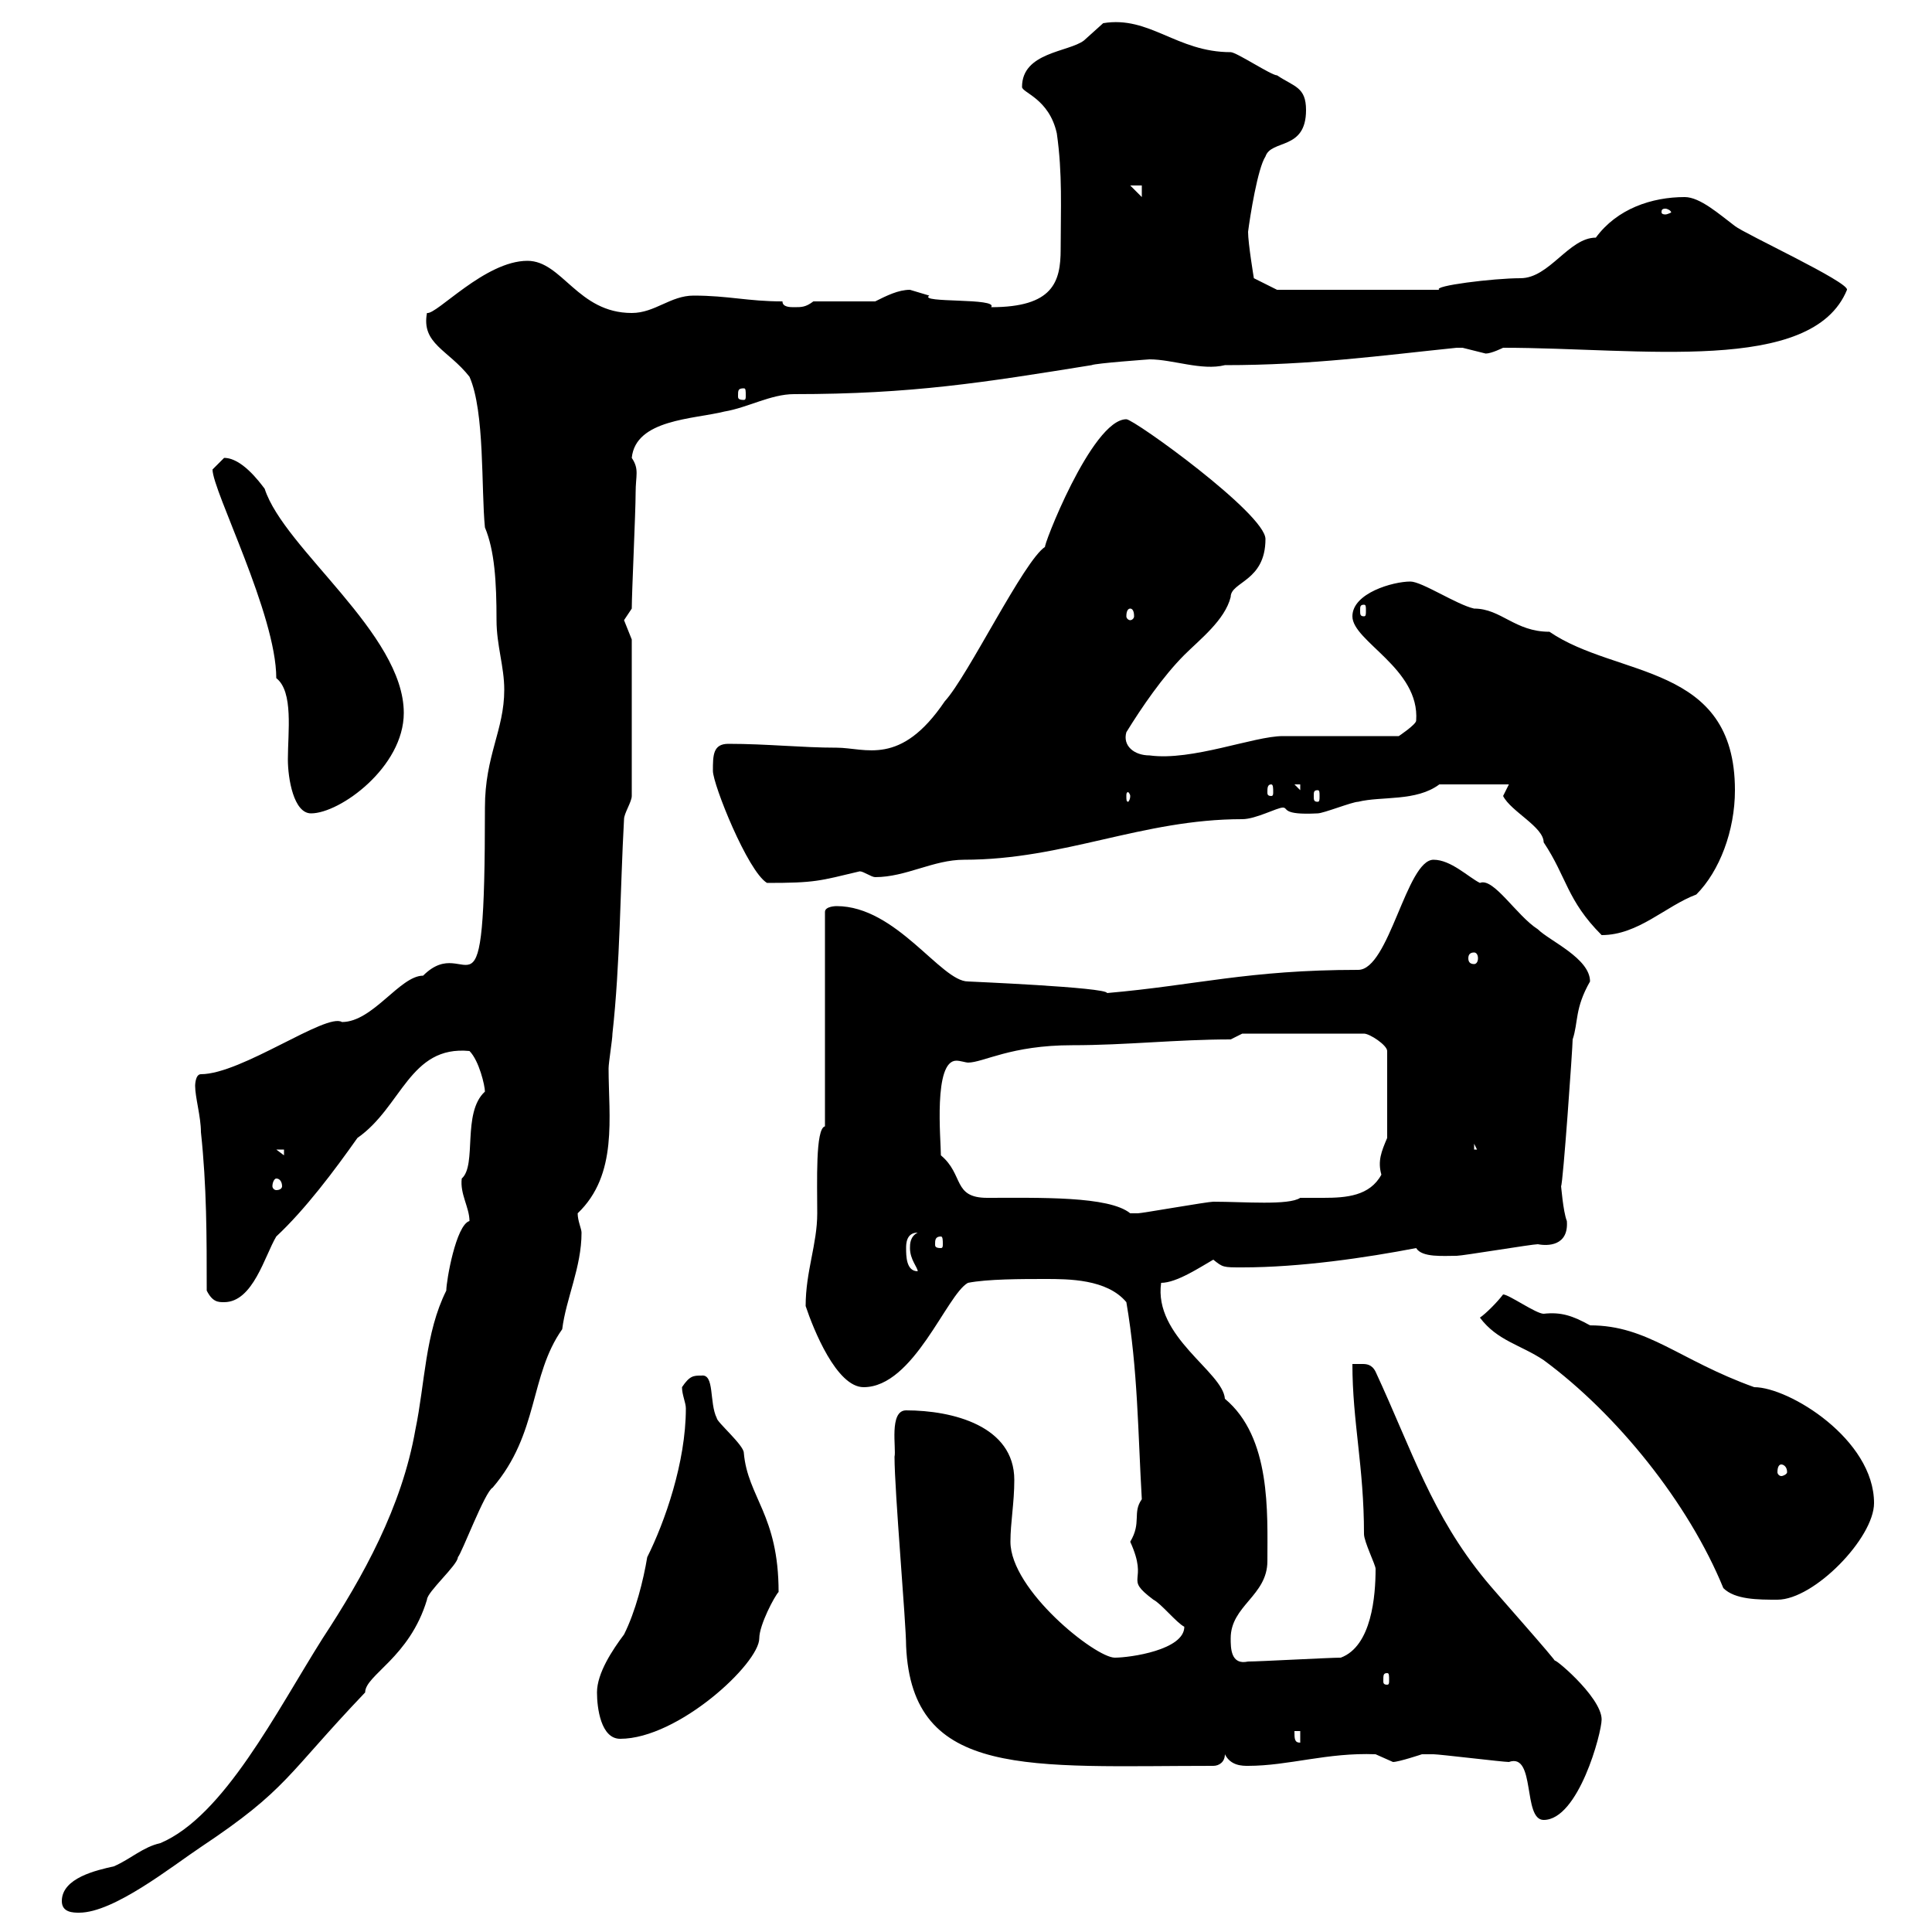 <svg xmlns="http://www.w3.org/2000/svg" xmlns:xlink="http://www.w3.org/1999/xlink" width="300" height="300"><path d="M9.60 295.20C9.60 297 11.40 297 12.30 297C17.70 297 26.70 289.80 31.20 286.80C44.70 277.80 44.40 275.70 56.70 262.80C56.70 260.10 63.60 257.40 66.30 248.40C66.30 247.20 71.10 243 71.10 241.80C71.70 241.20 75.30 231.60 76.50 231C83.70 222.60 82.20 213.60 87.30 206.40C87.90 201.60 90.30 196.80 90.30 191.40C90.30 190.80 89.70 189.60 89.70 188.40C96 182.40 94.50 173.40 94.50 165.90C94.50 165 95.10 161.40 95.10 160.50C96.30 149.70 96.30 138 96.90 127.20C96.90 126.30 98.10 124.50 98.10 123.60L98.10 99.30C98.10 99.30 96.90 96.30 96.90 96.30C96.90 96.30 98.10 94.50 98.10 94.50C98.10 92.10 98.70 79.50 98.70 76.50C98.70 73.80 99.30 72.90 98.10 71.10C98.70 65.10 107.70 65.10 112.50 63.90C116.10 63.30 119.70 61.20 123.30 61.20C141.60 61.20 152.70 59.40 169.50 56.70C170.10 56.40 178.50 55.80 178.50 55.80C182.10 55.80 186.60 57.60 190.20 56.70C203.70 56.70 214.50 55.20 226.20 54C226.20 54 226.20 54 227.10 54C227.10 54 230.70 54.90 230.70 54.90C231.60 54.90 233.40 54 233.40 54C254.70 54 281.40 58.20 286.80 45C287.10 43.80 270.90 36.30 269.40 35.10C267 33.30 264 30.60 261.60 30.60C256.50 30.60 251.10 32.40 247.80 36.90C243.60 36.90 240.60 43.20 236.10 43.20C231.90 43.20 222.30 44.40 223.50 45L198.30 45L194.70 43.20C194.70 43.20 193.80 37.80 193.80 36C194.10 33.60 195.30 26.10 196.50 24.30C197.40 21.60 202.80 23.40 202.80 17.10C202.80 13.50 201 13.50 198.30 11.70C197.40 11.70 192 8.10 191.10 8.10C182.70 8.10 178.50 2.40 171.30 3.60C171.30 3.60 168.30 6.30 168.30 6.30C165.90 8.10 158.70 8.10 158.70 13.50C158.70 14.40 162.90 15.30 164.10 20.70C165 27 164.70 32.40 164.70 38.70C164.70 43.80 163.50 47.70 153.90 47.70C155.10 46.20 142.50 47.10 144.30 45.90C144.30 45.90 141.30 45 141.30 45C139.50 45 137.70 45.90 135.90 46.80L126.30 46.80C125.10 47.70 124.50 47.70 123.30 47.70C122.70 47.70 121.50 47.70 121.50 46.80C116.10 46.80 113.10 45.90 107.70 45.90C104.10 45.90 101.70 48.60 98.10 48.60C89.70 48.60 87.30 40.50 81.90 40.50C75.30 40.50 67.80 48.90 66.30 48.60C65.40 53.40 69.60 54.30 72.90 58.50C75.30 63.90 74.70 75.90 75.30 81.90C76.80 85.50 77.10 90.30 77.10 96.30C77.10 100.20 78.30 103.50 78.30 107.10C78.30 113.40 75.30 117.30 75.30 125.40C75.30 162.30 72.90 144.30 65.70 151.50C62.10 151.50 57.90 158.70 53.10 158.70C50.70 157.20 37.50 166.80 31.20 166.80C30.30 166.80 30.30 168.60 30.30 168.60C30.30 170.40 31.20 173.40 31.20 175.80C32.10 184.20 32.10 192 32.10 200.40C33 202.20 33.90 202.20 34.80 202.20C39.30 202.20 41.10 195 42.90 192C47.40 187.80 51.90 181.80 55.50 176.70C62.40 171.90 63.60 162.30 72.90 163.20C74.40 164.70 75.30 168.60 75.30 169.50C71.70 172.80 74.10 180.90 71.70 183C71.40 185.40 72.90 187.50 72.90 189.60C70.80 190.20 69.30 198.90 69.30 200.40C66 207 66 214.80 64.50 222C62.40 234 56.40 244.80 50.10 254.40C42.90 265.80 34.80 282 24.90 286.20C22.20 286.80 20.40 288.60 17.70 289.80C15 290.40 9.60 291.60 9.60 295.20ZM221.70 272.40C221.70 272.40 222.60 272.40 222.60 272.40C223.50 272.40 233.40 273.60 234.30 273.60C238.50 272.10 236.40 282.60 239.70 282.60C245.10 282.60 248.70 269.10 248.70 267C248.70 263.40 240.60 256.80 241.50 258C241.80 258 231.90 246.90 230.70 245.40C222.30 235.20 219.30 225.30 213.60 213C213 211.80 212.10 211.80 211.50 211.80C210.90 211.80 210.30 211.80 210 211.80C210 220.80 211.80 227.70 211.80 238.20C211.80 239.40 213.60 243 213.60 243.60C213.60 247.80 213 255.60 208.20 257.40C206.40 257.40 195.60 258 193.80 258C191.10 258.60 191.10 255.90 191.10 254.40C191.10 249.30 196.80 247.80 196.80 242.40C196.80 234.90 197.40 223.20 190.20 217.20C189.90 213 179.10 207.60 180.30 199.20C182.70 199.20 186.30 196.80 188.40 195.60C189.90 196.80 189.90 196.80 192.90 196.80C201.90 196.80 212.10 195.30 219.90 193.80C220.80 195.30 224.10 195 226.20 195C227.10 195 237.90 193.20 238.80 193.20C240.30 193.50 243.60 193.50 243.30 189.60C242.70 188.10 242.40 183.90 242.40 184.20C242.70 183.90 244.20 162.60 244.20 161.40C245.10 158.70 244.50 156.60 246.90 152.40C246.90 148.80 240.60 146.10 238.80 144.30C235.50 142.20 231.90 136.20 229.80 137.10C228 136.20 225.30 133.50 222.60 133.50C218.40 133.50 215.70 150.60 210.90 150.60C193.80 150.60 185.70 153 171.90 154.20C171.90 153.30 150 152.40 150.30 152.40C146.10 152.40 139.20 140.70 129.90 140.70C129.90 140.70 128.10 140.70 128.10 141.60L128.10 174.90C126.60 175.20 126.90 183.60 126.90 188.40C126.90 193.20 125.10 197.40 125.10 202.80C126.30 206.40 129.90 215.40 134.10 215.40C141.90 215.40 147 201 150.30 199.20C153.30 198.60 158.70 198.60 162.30 198.60C165.90 198.60 171.90 198.60 174.90 202.20C176.70 212.70 176.70 222.60 177.30 232.80C175.80 234.90 177.30 236.40 175.50 239.40C178.50 246 174.30 244.80 179.10 248.40C180.30 249 182.70 252 183.90 252.60C183.90 256.20 175.50 257.40 173.10 257.40C170.10 257.40 156.90 246.90 156.90 239.40C156.90 236.40 157.50 233.40 157.50 229.80C157.50 221.40 147.90 219 140.70 219C138 219 139.20 225 138.90 226.20C138.90 231.60 140.70 252 140.70 255.60C141.60 276.30 159.90 274.20 188.40 274.20C189.30 274.20 190.20 273.60 190.20 272.40C191.10 274.20 192.90 274.20 193.80 274.20C200.10 274.20 206.10 272.10 213.60 272.40C213.60 272.40 216.30 273.60 216.30 273.60C217.20 273.60 220.80 272.40 220.80 272.40C220.80 272.40 221.70 272.40 221.70 272.40ZM201 268.80L201.90 268.80L201.90 270.60C201 270.60 201 270 201 268.80ZM92.70 262.80C92.70 265.20 93.30 270 96.30 270C105.30 270 117.90 258.30 117.90 254.40C117.90 252.30 120.30 247.80 120.90 247.20C120.90 235.20 116.10 232.50 115.50 225.60C115.50 224.40 111.30 220.80 111.30 220.20C110.10 217.80 111 213.30 108.90 213.60C107.70 213.60 107.10 213.60 105.90 215.40C105.90 216.60 106.50 217.80 106.50 218.70C106.50 227.10 103.20 236.40 100.50 241.80C99.90 245.40 98.70 250.20 96.90 253.80C95.10 256.20 92.70 259.80 92.70 262.80ZM215.40 259.80C215.70 259.80 215.70 260.10 215.70 261C215.70 261.30 215.70 261.60 215.40 261.60C214.80 261.60 214.80 261.30 214.80 261C214.80 260.10 214.80 259.80 215.40 259.80ZM267.60 246.60C269.40 248.40 273 248.40 276 248.40C281.70 248.40 291 238.80 291 233.40C291 223.50 277.80 215.40 272.40 215.40C260.70 211.20 255.90 205.80 246.90 205.80C244.20 204.30 242.40 203.70 239.70 204C238.50 204 234.30 201 233.40 201C232.50 202.20 230.70 204 229.80 204.60C232.50 208.20 236.10 208.80 239.70 211.20C251.10 219.60 262.20 233.40 267.60 246.60ZM276.60 227.40C276.90 227.40 277.50 227.70 277.50 228.60C277.50 228.90 276.90 229.20 276.60 229.20C276.30 229.20 276 228.90 276 228.60C276 227.70 276.30 227.40 276.60 227.40ZM140.70 193.80C140.70 193.20 140.70 191.40 142.50 191.40C141.30 192 141.30 193.20 141.30 193.80C141.30 195.60 142.50 196.80 142.50 197.40C140.70 197.40 140.70 195 140.70 193.80ZM146.10 192C146.40 192 146.40 192.60 146.40 193.20C146.40 193.50 146.40 193.80 146.10 193.80C145.20 193.80 145.20 193.50 145.20 193.20C145.20 192.60 145.20 192 146.10 192ZM146.10 179.40C146.10 177 144.90 164.70 148.50 164.70C149.10 164.70 150 165 150.30 165C152.70 165 156.90 162.30 166.50 162.30C174.90 162.30 182.70 161.40 191.10 161.40L192.90 160.50L211.80 160.50C212.70 160.50 215.40 162.30 215.40 163.20L215.40 176.70C214.50 178.80 213.90 180.30 214.50 182.40C212.70 185.70 209.10 186 205.50 186C204.30 186 202.80 186 201.90 186C200.10 187.20 193.20 186.60 188.40 186.60C187.50 186.60 177.30 188.40 176.70 188.40C176.70 188.40 176.70 188.40 175.50 188.40C172.20 185.70 161.40 186 153.30 186C147.90 186 149.70 182.40 146.10 179.40ZM42.90 183C43.50 183 43.80 183.60 43.80 184.20C43.80 184.50 43.50 184.80 42.90 184.80C42.60 184.80 42.30 184.50 42.30 184.20C42.30 183.60 42.60 183 42.90 183ZM42.90 178.50L44.10 178.50L44.10 179.40ZM228.90 177.60L229.80 179.40L229.80 178.50L228.90 178.50ZM228.90 147.90C229.20 147.90 229.50 148.20 229.50 148.80C229.50 149.40 229.20 149.70 228.90 149.70C228.30 149.70 228 149.40 228 148.80C228 148.20 228.30 147.90 228.90 147.90ZM234.30 121.80C234.30 121.80 233.40 123.60 233.40 123.60C234.60 126 239.70 128.40 239.70 130.80C243.30 136.20 243.30 139.80 248.70 145.20C254.40 145.20 258.60 140.70 263.40 138.90C267 135.30 269.40 129 269.40 122.70C269.40 102.90 251.10 105.30 240.60 98.10C235.20 98.10 233.10 94.50 228.90 94.50C226.20 93.90 220.80 90.30 219 90.30C216.30 90.30 210 92.10 210 95.70C210 99.60 220.50 103.80 219.90 111.90C219.90 112.50 217.20 114.30 217.20 114.30L199.20 114.30C194.70 114.30 185.10 118.20 178.50 117.30C176.10 117.30 174.30 115.80 174.90 113.70C177.30 109.80 180.60 105 183.90 101.70C186.30 99.30 190.20 96.30 191.10 92.70C191.10 90.30 196.50 90.30 196.50 83.70C196.50 79.80 176.10 65.10 174.90 65.10C169.50 65.10 161.70 85.50 162.30 84.90C159 87 150.30 105 146.70 108.90C139.80 119.10 134.40 116.10 129.90 116.10C124.50 116.10 119.10 115.50 113.10 115.50C110.70 115.50 110.70 117.30 110.70 119.70C110.70 121.80 116.10 135.30 119.10 137.10C126.60 137.10 127.20 136.80 133.50 135.30C134.10 135.30 135.30 136.20 135.90 136.20C140.70 136.20 144.90 133.50 149.70 133.50C165.30 133.50 177.30 127.20 192.90 127.20C195 127.20 198.30 125.40 199.20 125.40C200.10 125.40 198.90 126.60 204.60 126.30C205.50 126.30 210 124.50 210.90 124.50C214.50 123.60 219.90 124.50 223.50 121.80ZM33 72.90C33 76.20 42.90 95.40 42.90 105.30C45.60 107.40 44.70 113.70 44.70 117.90C44.70 120.90 45.60 126.30 48.30 126.30C52.80 126.30 62.70 119.10 62.70 110.70C62.70 98.40 44.10 85.20 41.10 75.90C40.20 74.70 37.50 71.10 34.80 71.10C34.80 71.10 33 72.90 33 72.90ZM175.50 123.60C175.50 124.20 175.20 124.50 175.20 124.50C174.90 124.50 174.90 124.20 174.90 123.60C174.90 123.30 174.90 123 175.20 123C175.20 123 175.50 123.30 175.50 123.60ZM204.60 122.70C204.90 122.70 204.90 123 204.90 123.60C204.90 124.20 204.90 124.50 204.60 124.50C204 124.50 204 124.20 204 123.60C204 123 204 122.70 204.60 122.70ZM197.40 121.80C197.70 121.80 197.70 122.40 197.70 123C197.70 123.30 197.70 123.60 197.40 123.60C196.80 123.60 196.80 123.30 196.80 123C196.80 122.40 196.80 121.80 197.40 121.80ZM201 121.80L201.90 121.80L201.90 122.70ZM175.50 94.50C175.80 94.50 176.10 94.80 176.10 95.70C176.10 96 175.80 96.30 175.50 96.30C175.20 96.30 174.90 96 174.90 95.70C174.90 94.80 175.20 94.50 175.50 94.50ZM211.80 93.90C212.10 93.90 212.10 94.20 212.10 94.80C212.10 95.40 212.10 95.70 211.80 95.70C211.20 95.70 211.20 95.40 211.20 94.80C211.20 94.20 211.20 93.90 211.80 93.90ZM115.50 60.30C115.80 60.30 115.80 60.60 115.80 61.50C115.80 61.80 115.80 62.10 115.50 62.10C114.60 62.10 114.60 61.80 114.60 61.50C114.60 60.60 114.60 60.30 115.50 60.30ZM258.60 32.40C258.90 32.40 259.50 32.70 259.50 33C259.50 33 258.90 33.30 258.60 33.30C258 33.30 258 33 258 33C258 32.70 258 32.40 258.60 32.40ZM175.50 28.80L177.30 28.80L177.30 30.60Z"/></svg>